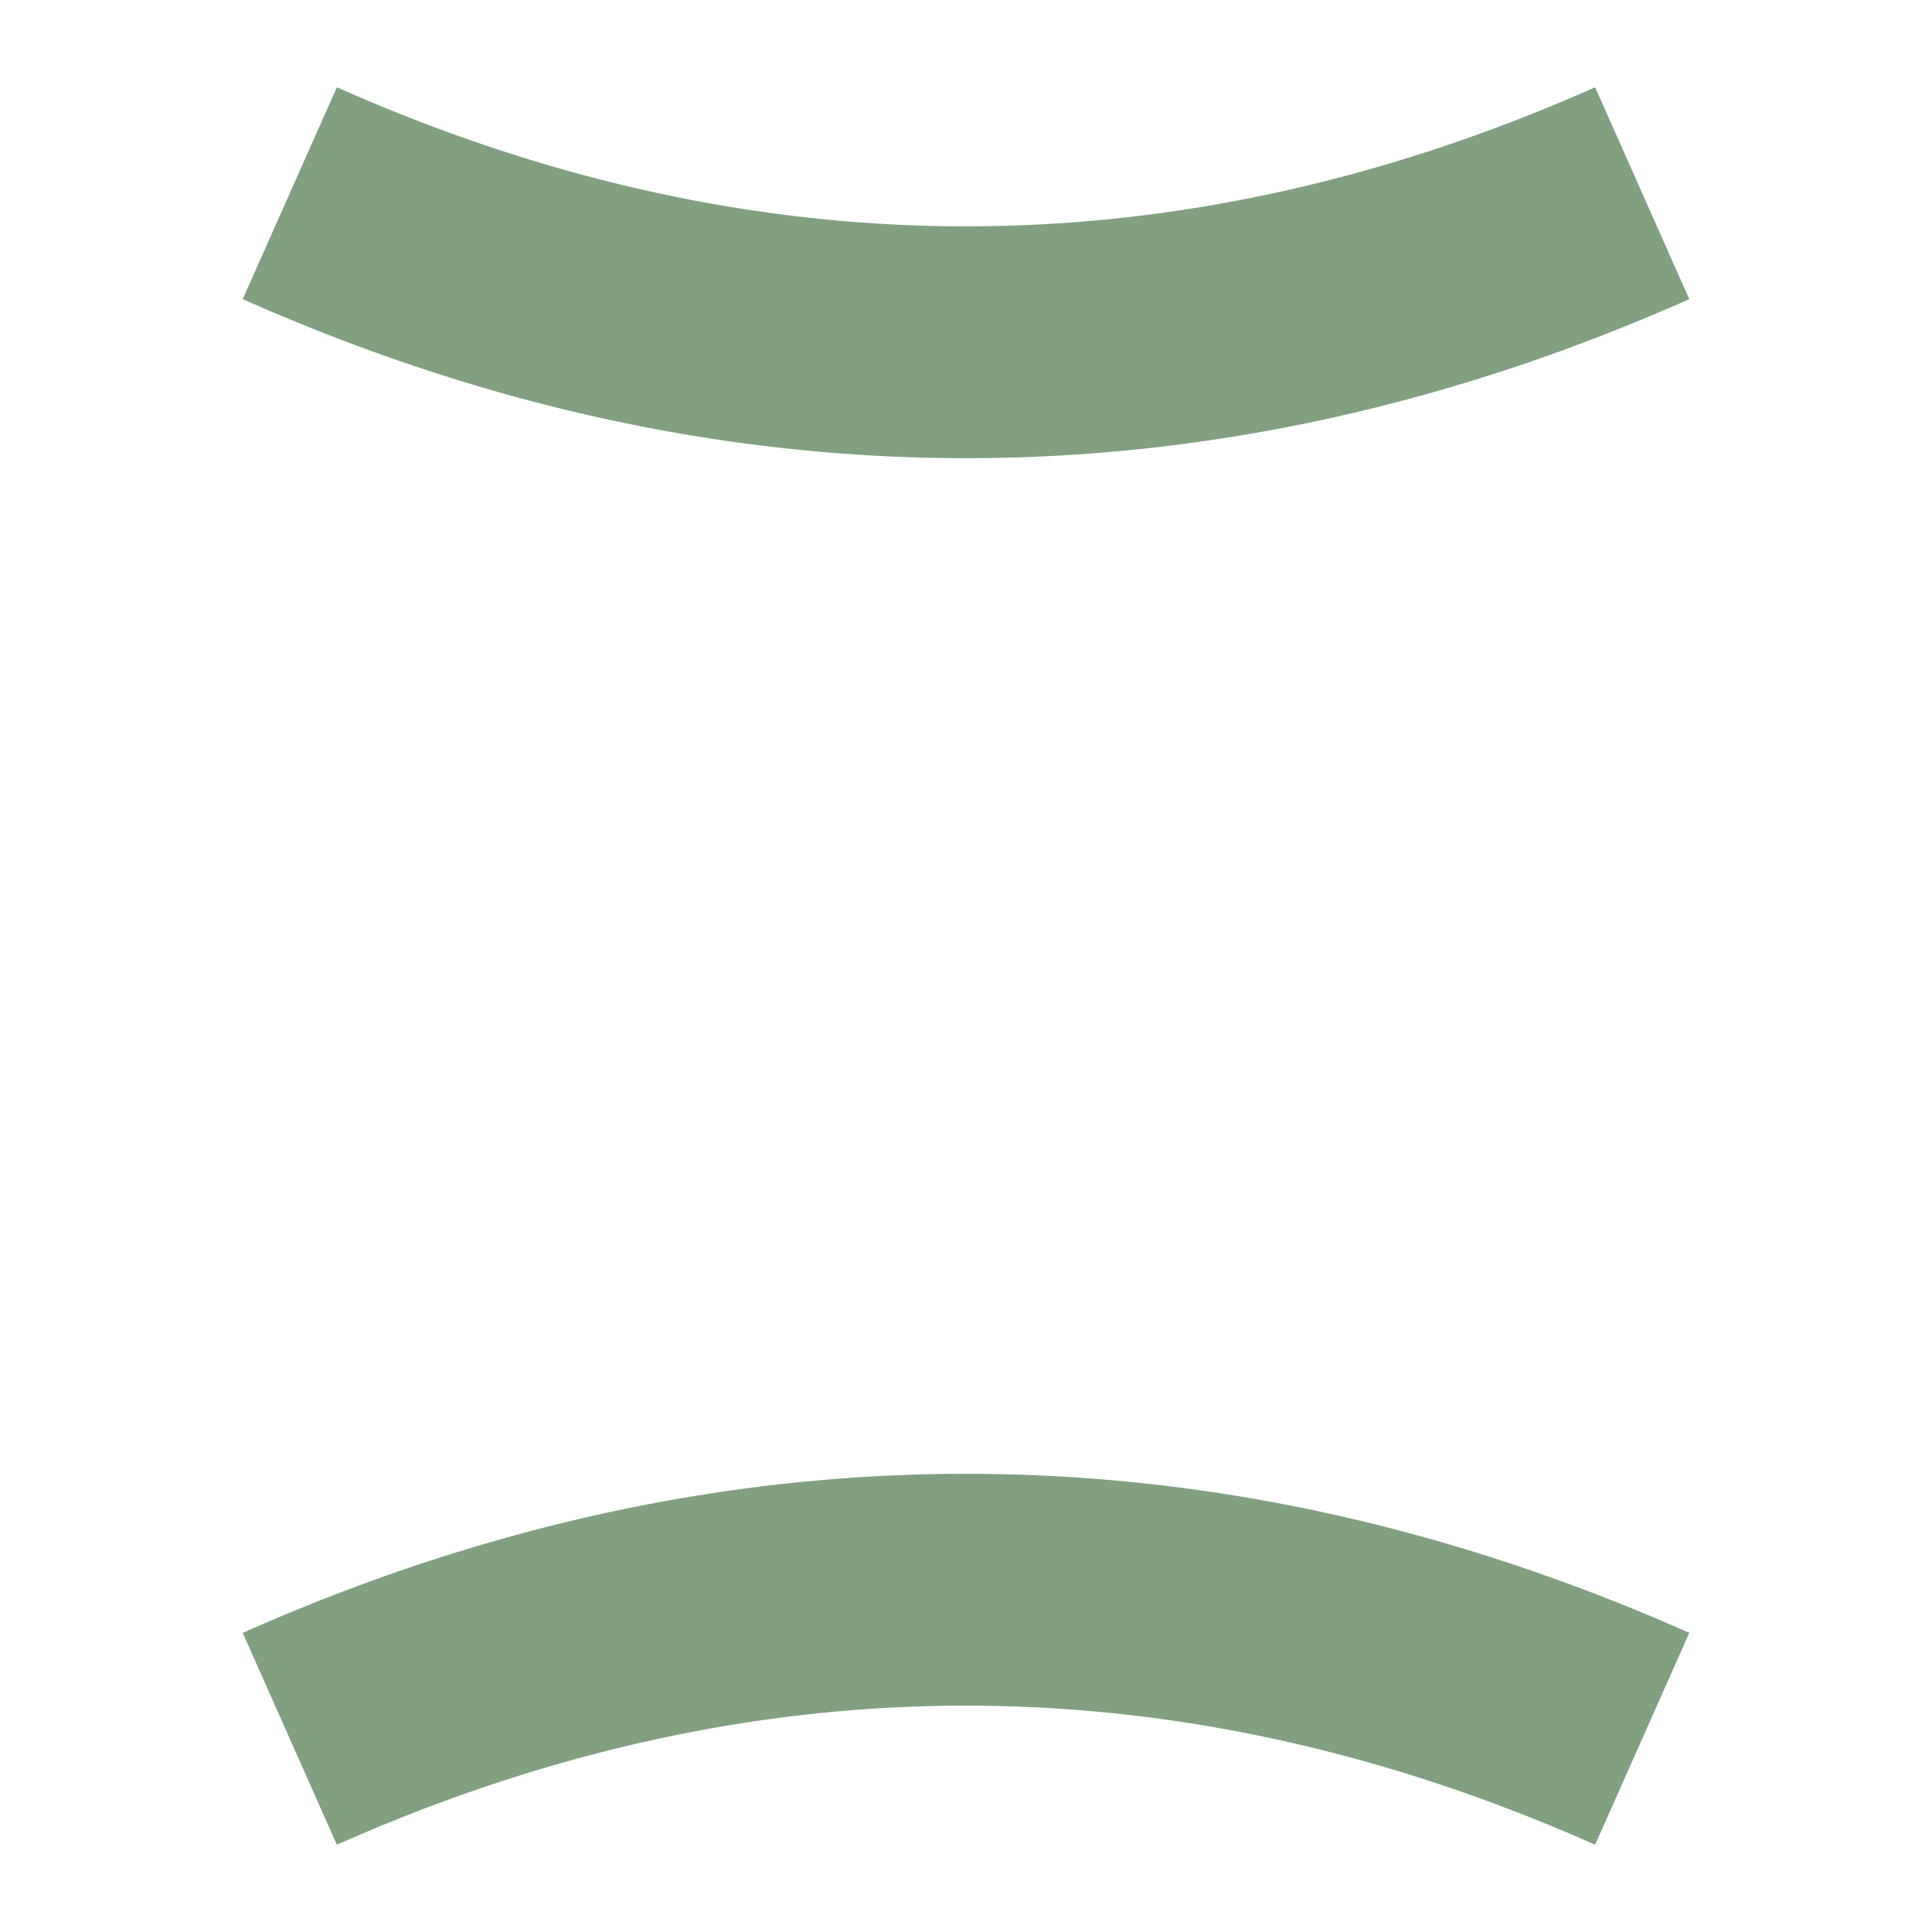 <?xml version="1.0" encoding="UTF-8" standalone="no"?>
<svg xmlns="http://www.w3.org/2000/svg" width="500" height="500">
 <title>TUNNEL legende</title>
<g fill="none" >
 <g stroke="#80a080" stroke-width="60" fill="none" >
	<path d="M75,50 A1000,2500 0 0 0 425,50"/>
	<path d="M75,450 A1000,2500 0 0 1 425,450"/>
   </g>
</g>
</svg>